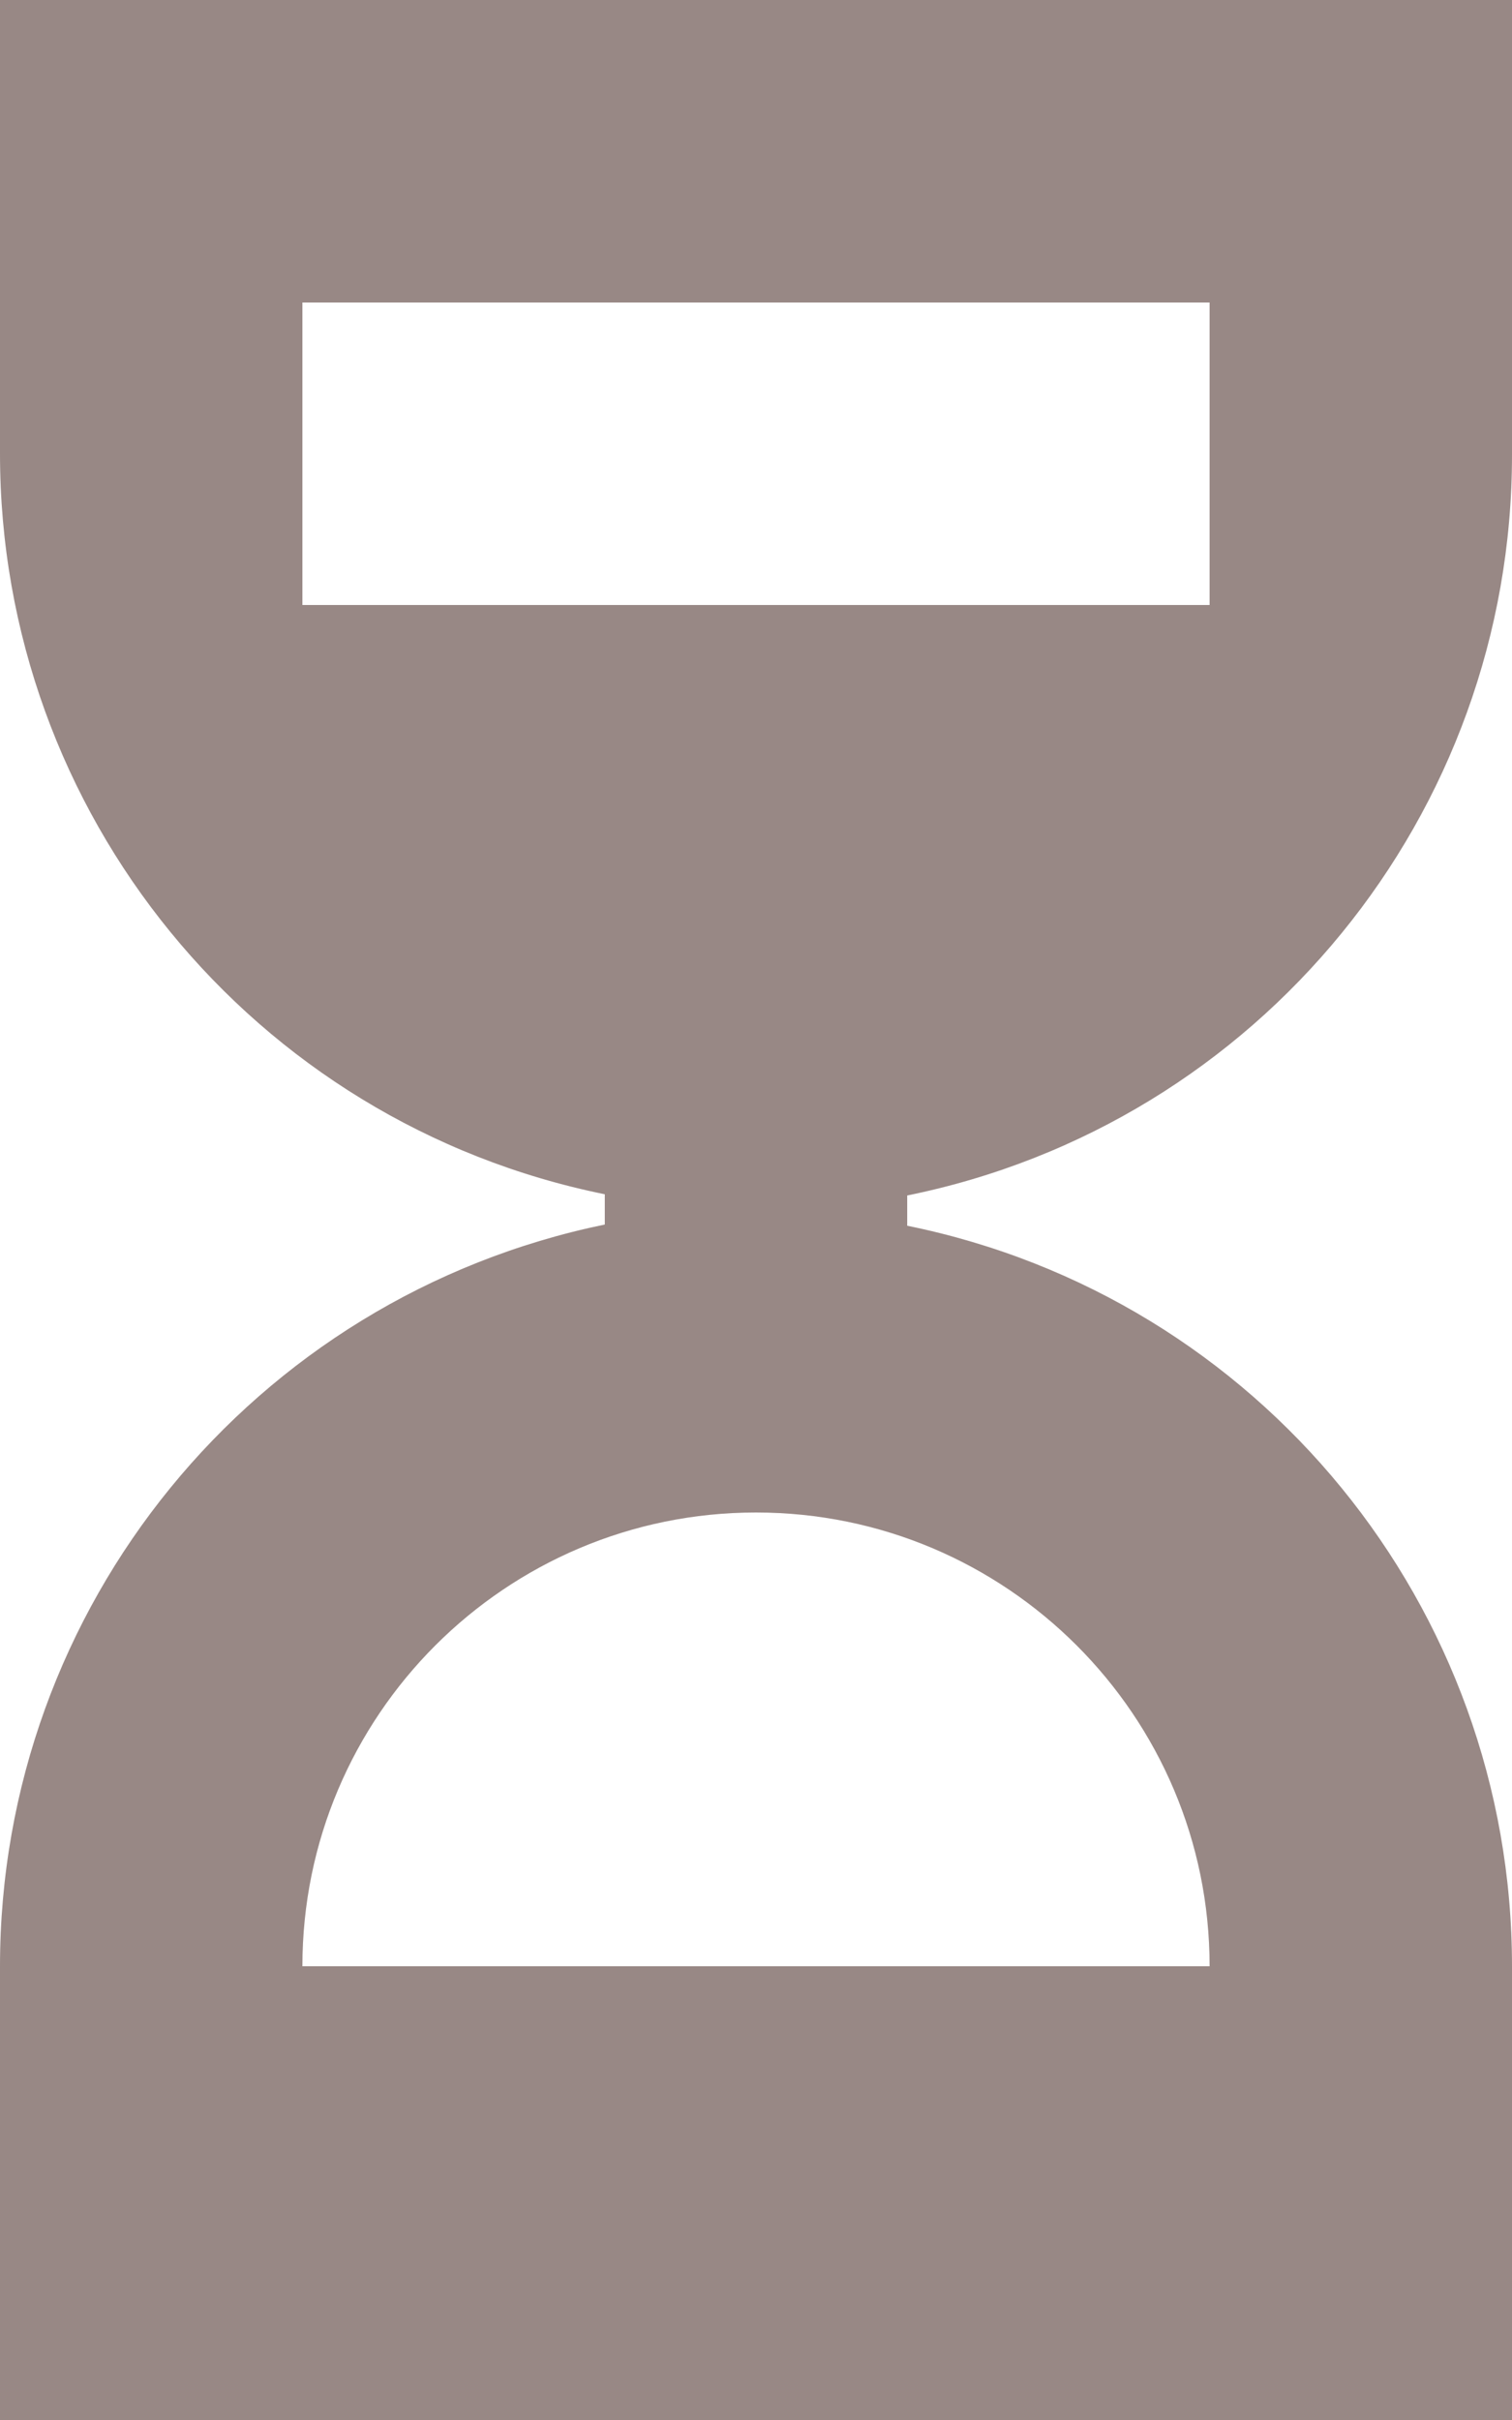 <?xml version="1.0" encoding="UTF-8"?>
<svg xmlns="http://www.w3.org/2000/svg" id="Layer_1" data-name="Layer 1" viewBox="0 0 12.5 20">
  <defs>
    <style>
      .cls-1 {
        fill: #543a35;
        isolation: isolate;
        opacity: .6;
        stroke-width: 0px;
      }
    </style>
  </defs>
  <path id="Path_294" data-name="Path 294" class="cls-1" d="m12.5,3.75V0H0v3.75c0,2.97,2.09,5.53,5,6.12v.25c-2.91.6-5,3.16-5,6.13v3.75h12.5v-3.75c0-2.97-2.09-5.53-5-6.12v-.25c2.91-.59,5-3.15,5-6.12h0Zm-2.5,12.5H2.5c0-2.07,1.68-3.75,3.75-3.75s3.75,1.68,3.75,3.75ZM2.5,5v-2.5h7.5v2.5H2.5Z"></path>
</svg>
